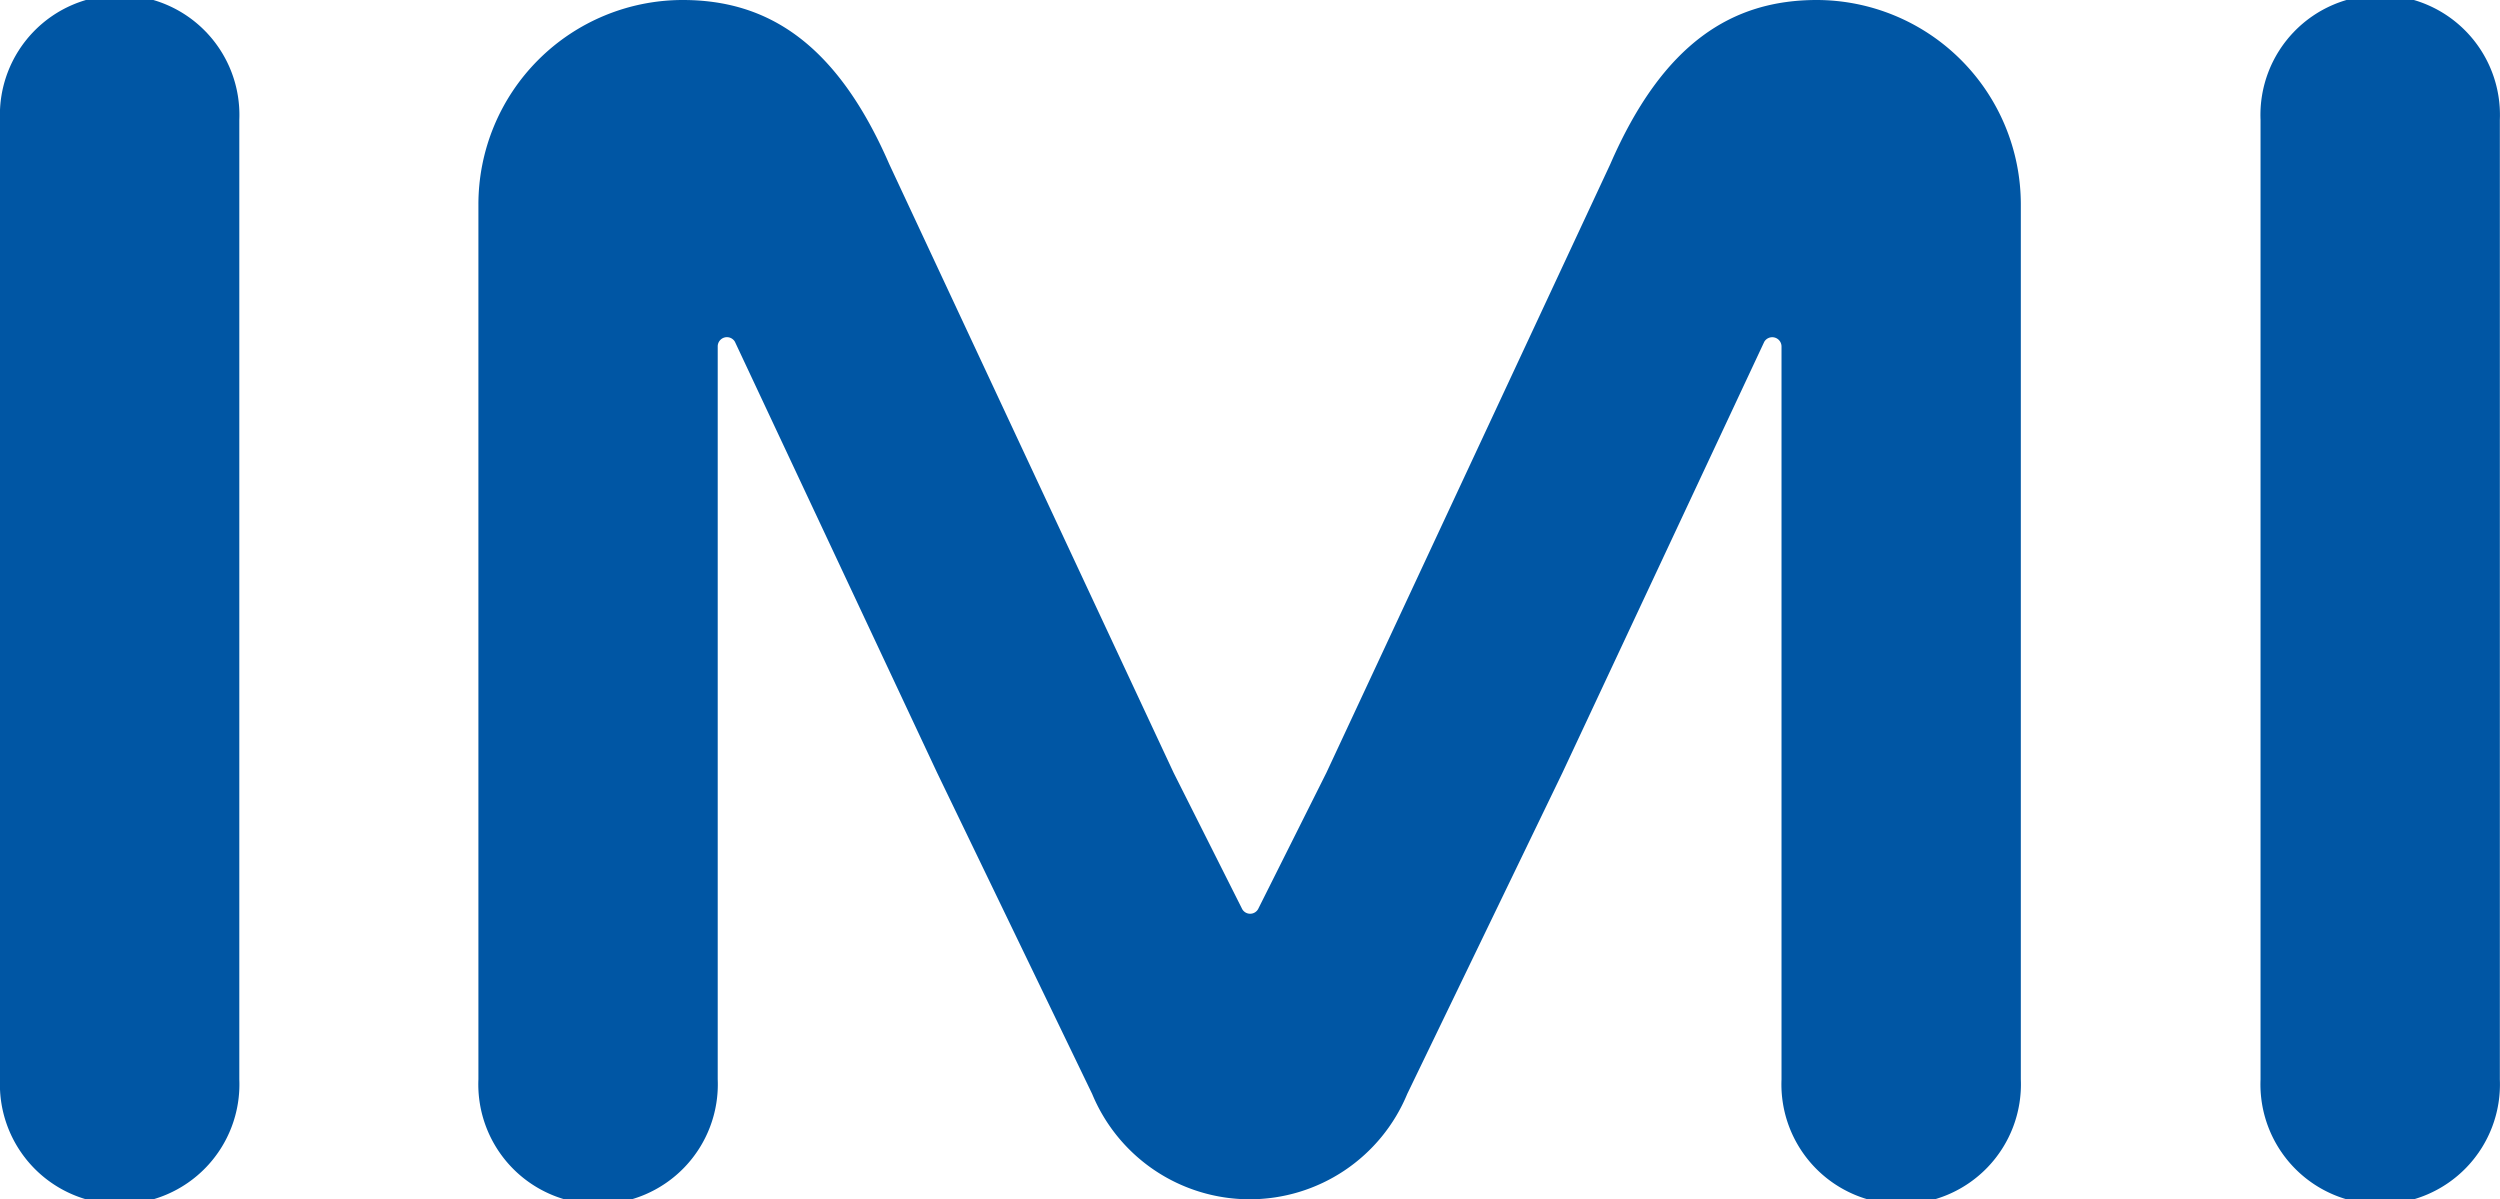 <svg id="Layer_1" data-name="Layer 1" xmlns="http://www.w3.org/2000/svg" width="491" height="235.54" viewBox="0 0 491 235.54"><defs><style>.cls-1{fill:#0056a4;}</style></defs><title>imi_logo</title><g id="layer1"><g id="g19756"><path id="path19613" class="cls-1" d="M4.5,155.77V344.23a23.52,23.52,0,1,0,47,0V155.77h0a23.52,23.52,0,1,0-47,0h0" transform="translate(-4.5 -132.23)"/><path id="path19617" class="cls-1" d="M361.33,132.23c-16.55,0-30.19,8.35-40.57,32.24L265,284l-13.32,26.6a1.8,1.8,0,0,1-1.65,1.09h0a1.8,1.8,0,0,1-1.65-1.09L235,284,179.15,164.47c-10.38-23.89-24-32.24-40.57-32.24A40.15,40.15,0,0,0,98.46,172.4V344.23a23.52,23.52,0,1,0,47,0V200.29h0a1.81,1.81,0,0,1,3.38-.93L188.55,284,219,347.08a33.5,33.5,0,0,0,30.94,20.69h0a33.49,33.49,0,0,0,30.94-20.69L311.36,284,351,199.36a1.82,1.82,0,0,1,3.39.93h0V344.23a23.52,23.52,0,1,0,47,0V172.4a40.15,40.15,0,0,0-40.12-40.17" transform="translate(-4.5 -132.23)"/><path id="path19621" class="cls-1" d="M448.47,155.77V344.23a23.52,23.52,0,1,0,47,0V155.77h0a23.52,23.52,0,1,0-47,0h0" transform="translate(-4.5 -132.23)"/></g></g></svg>